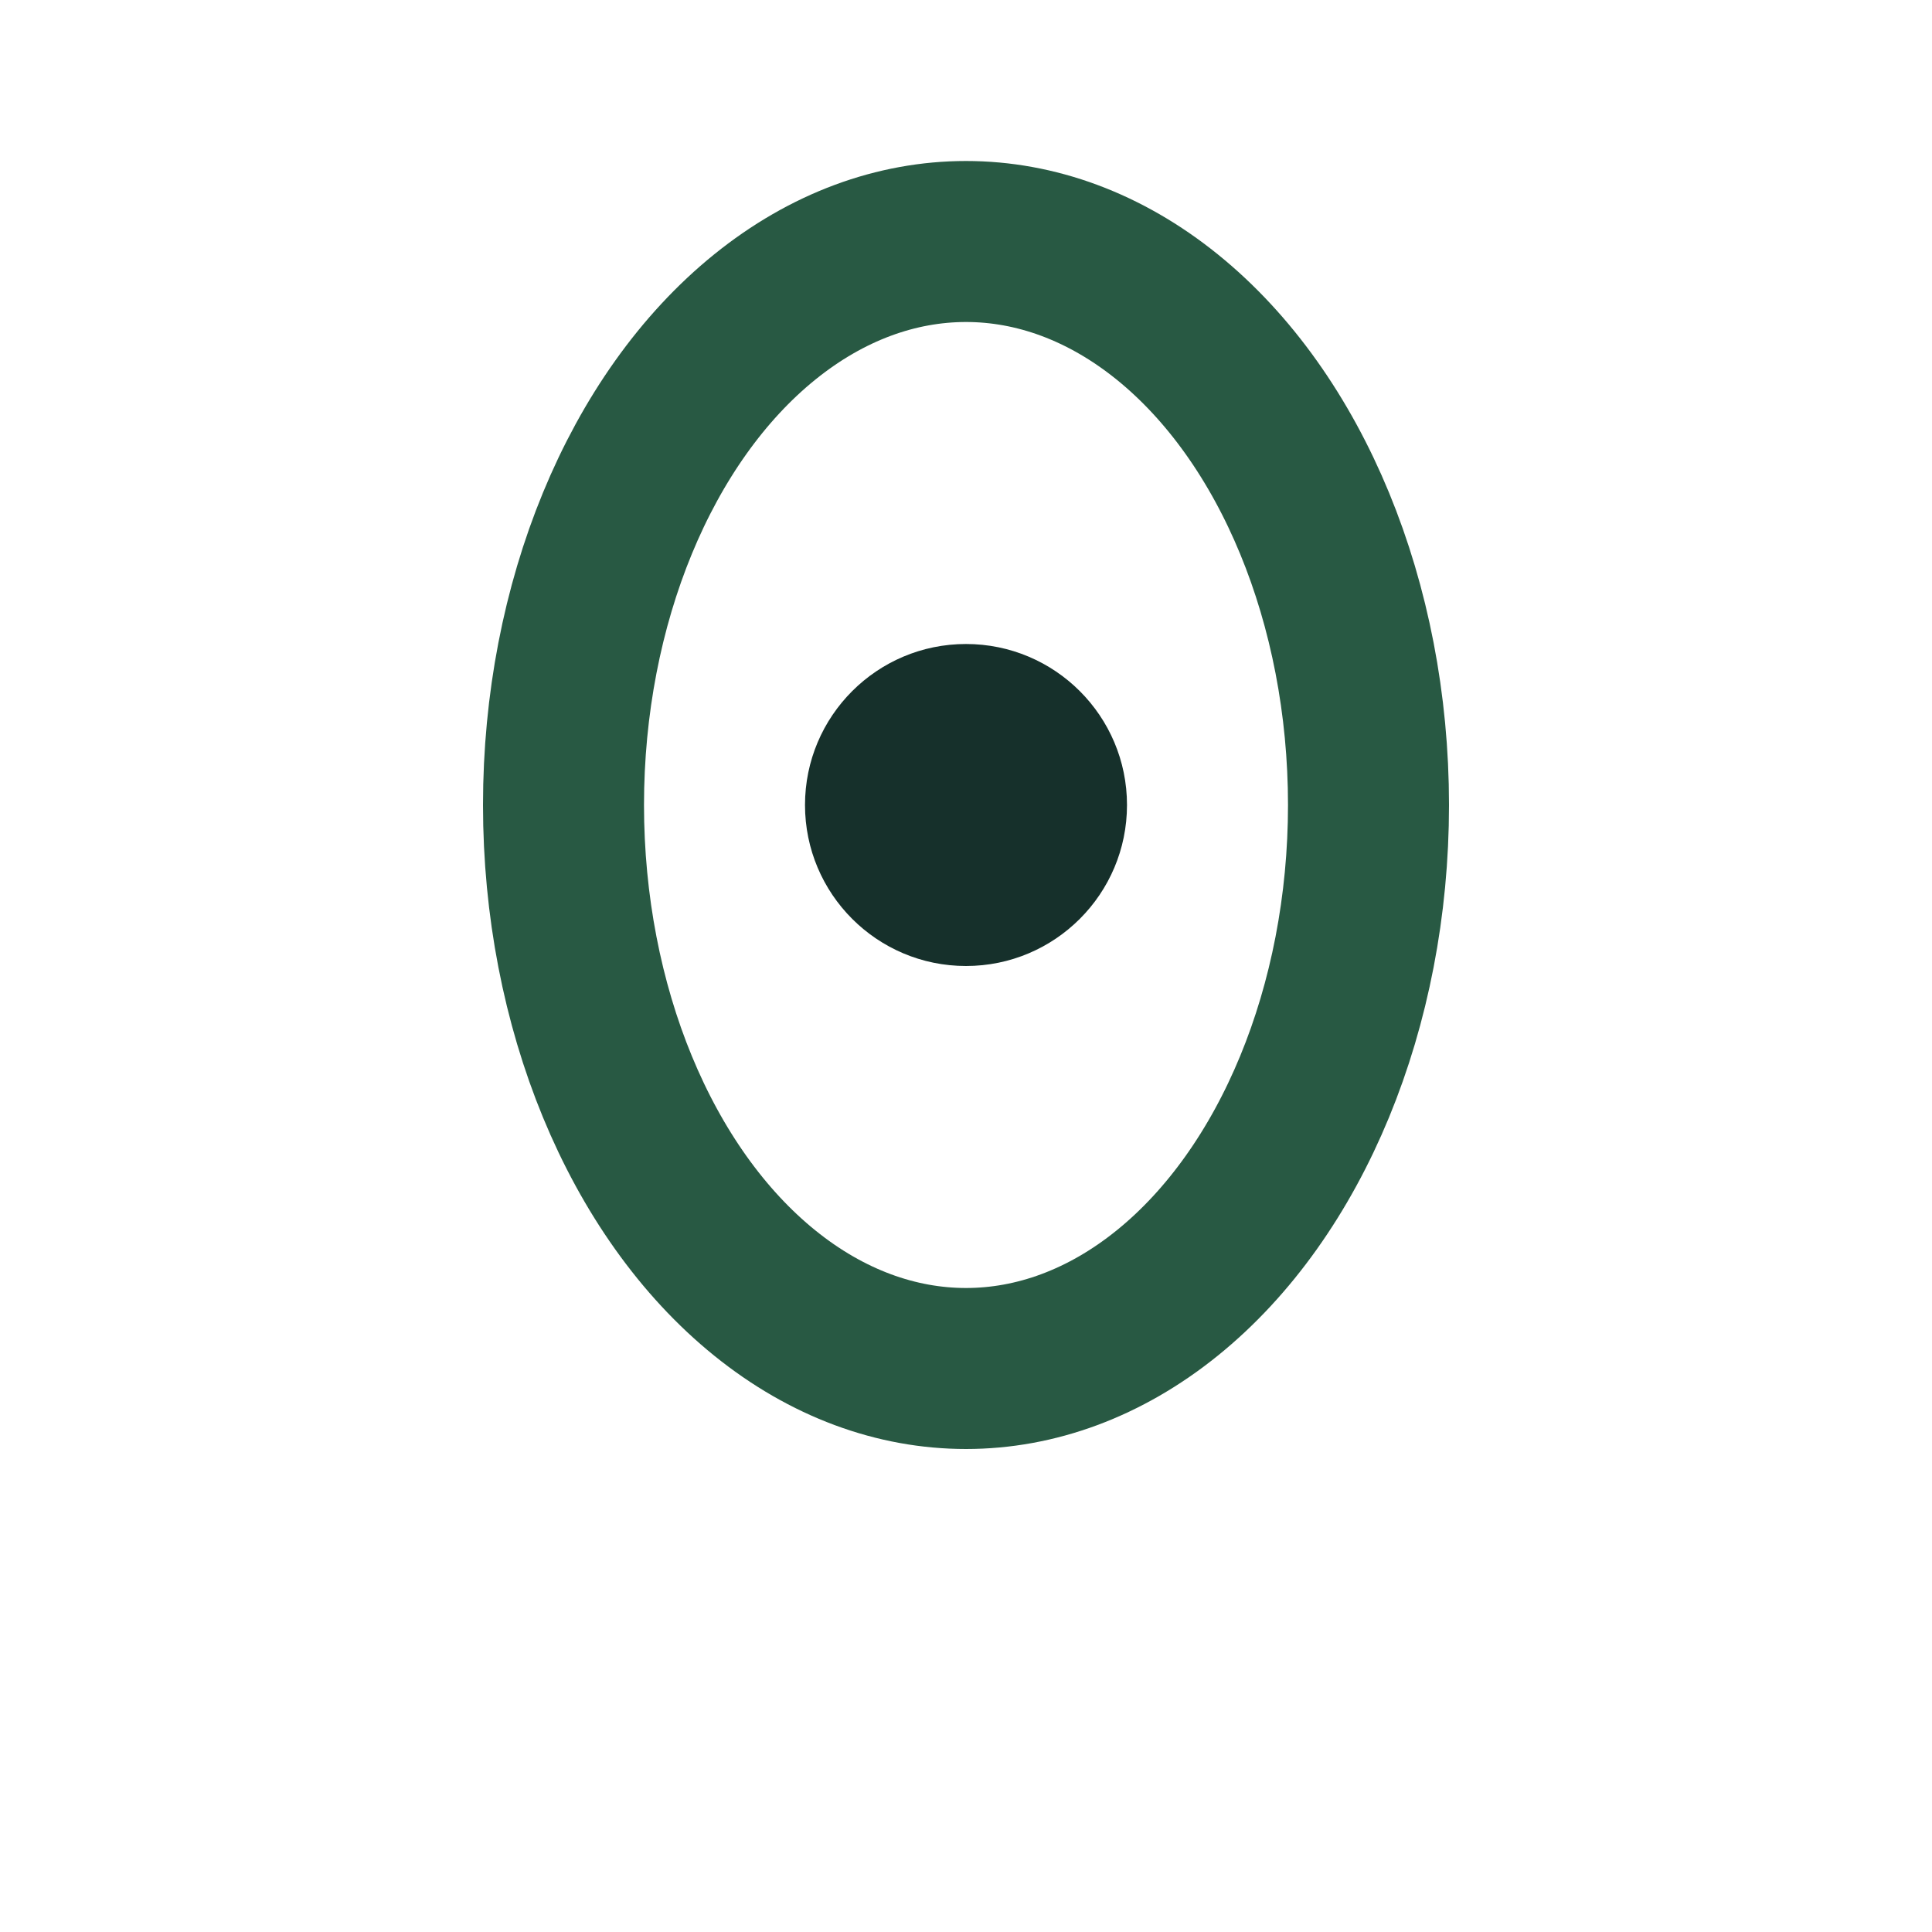 <?xml version="1.0" encoding="UTF-8"?>
<svg xmlns="http://www.w3.org/2000/svg" width="24" height="24" viewBox="0 0 24 24"><ellipse cx="12" cy="10" rx="5" ry="7" fill="none" stroke="#285943" stroke-width="2"/><circle cx="12" cy="10" r="2" fill="#16302B"/></svg>